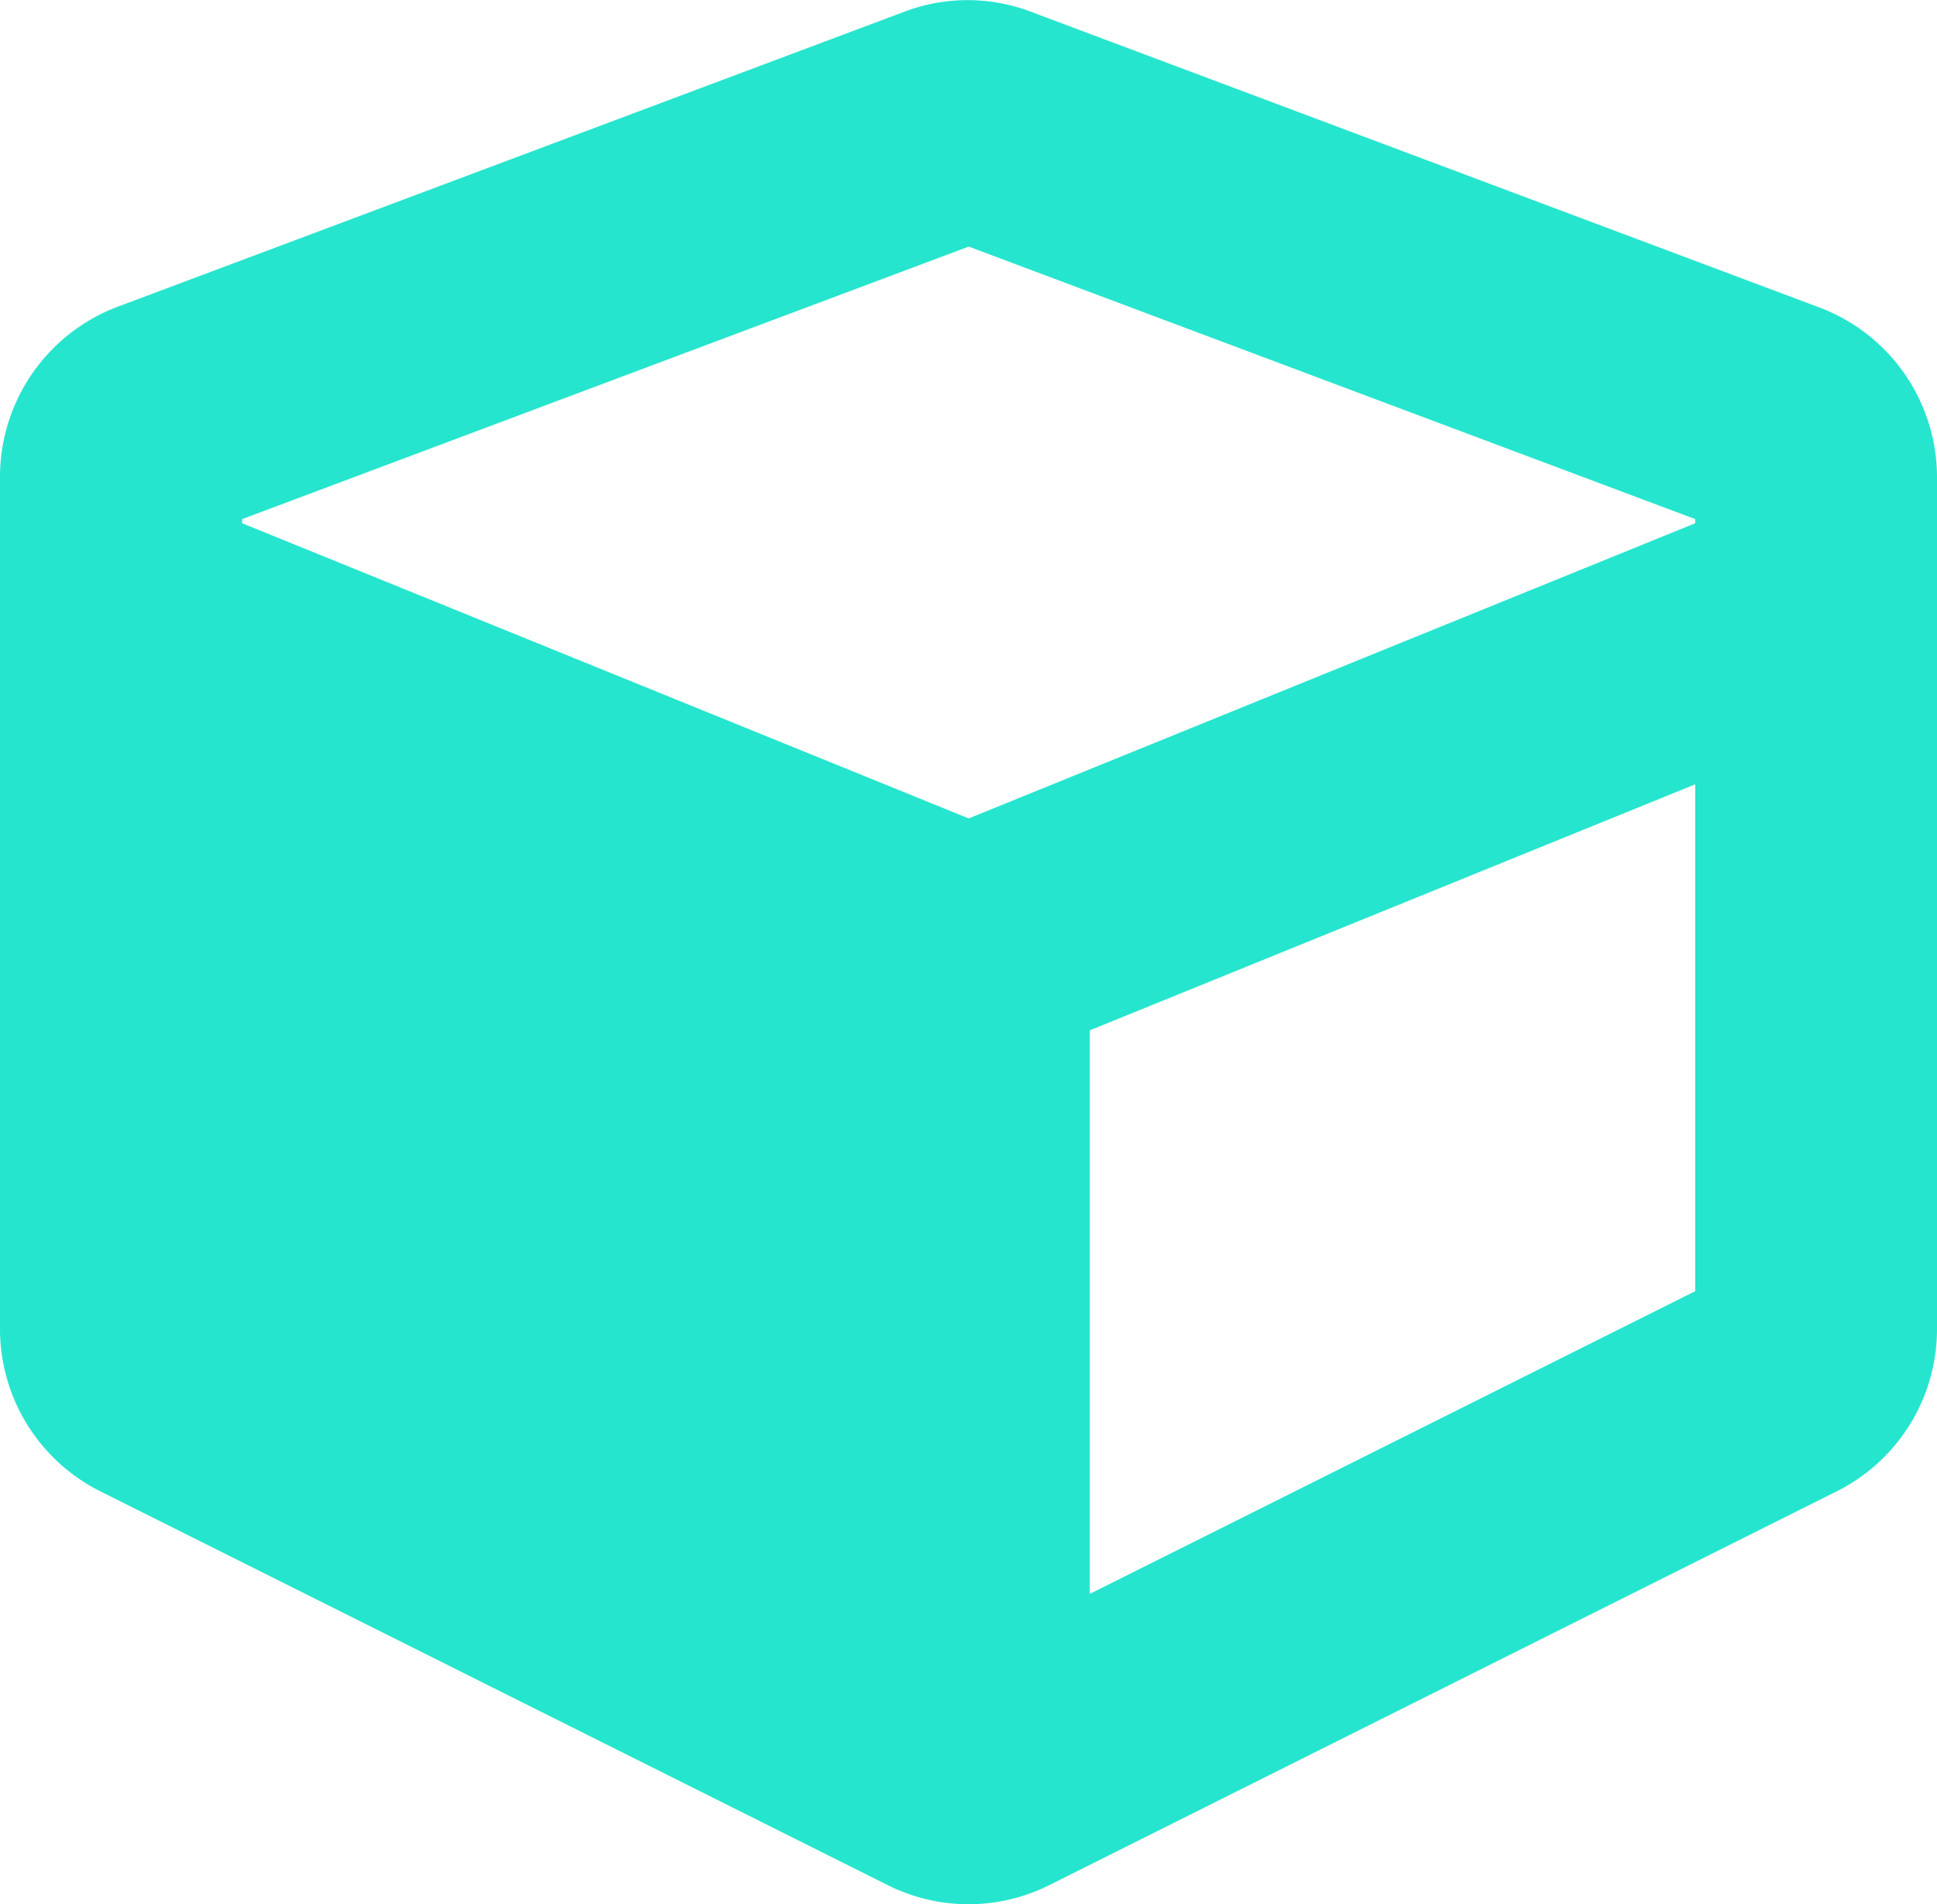 <svg xmlns="http://www.w3.org/2000/svg" width="29.994" height="29.482" viewBox="0 0 29.994 29.482"><path d="M14.01-25.881,1.822-21.311A2.816,2.816,0,0,0,0-18.674V-5.484A2.811,2.811,0,0,0,1.553-2.971L13.74,3.123a2.793,2.793,0,0,0,2.514,0L28.441-2.971a2.807,2.807,0,0,0,1.553-2.514V-18.674A2.809,2.809,0,0,0,28.172-21.3l-12.187-4.57A2.764,2.764,0,0,0,14.01-25.881ZM15-22.242l11.25,4.219v.064L15-13.389,3.75-17.959v-.064ZM16.875-1.383v-8.725l9.375-3.809V-6.07Z" transform="translate(0 26.06)" fill="#26e5ce"/></svg>